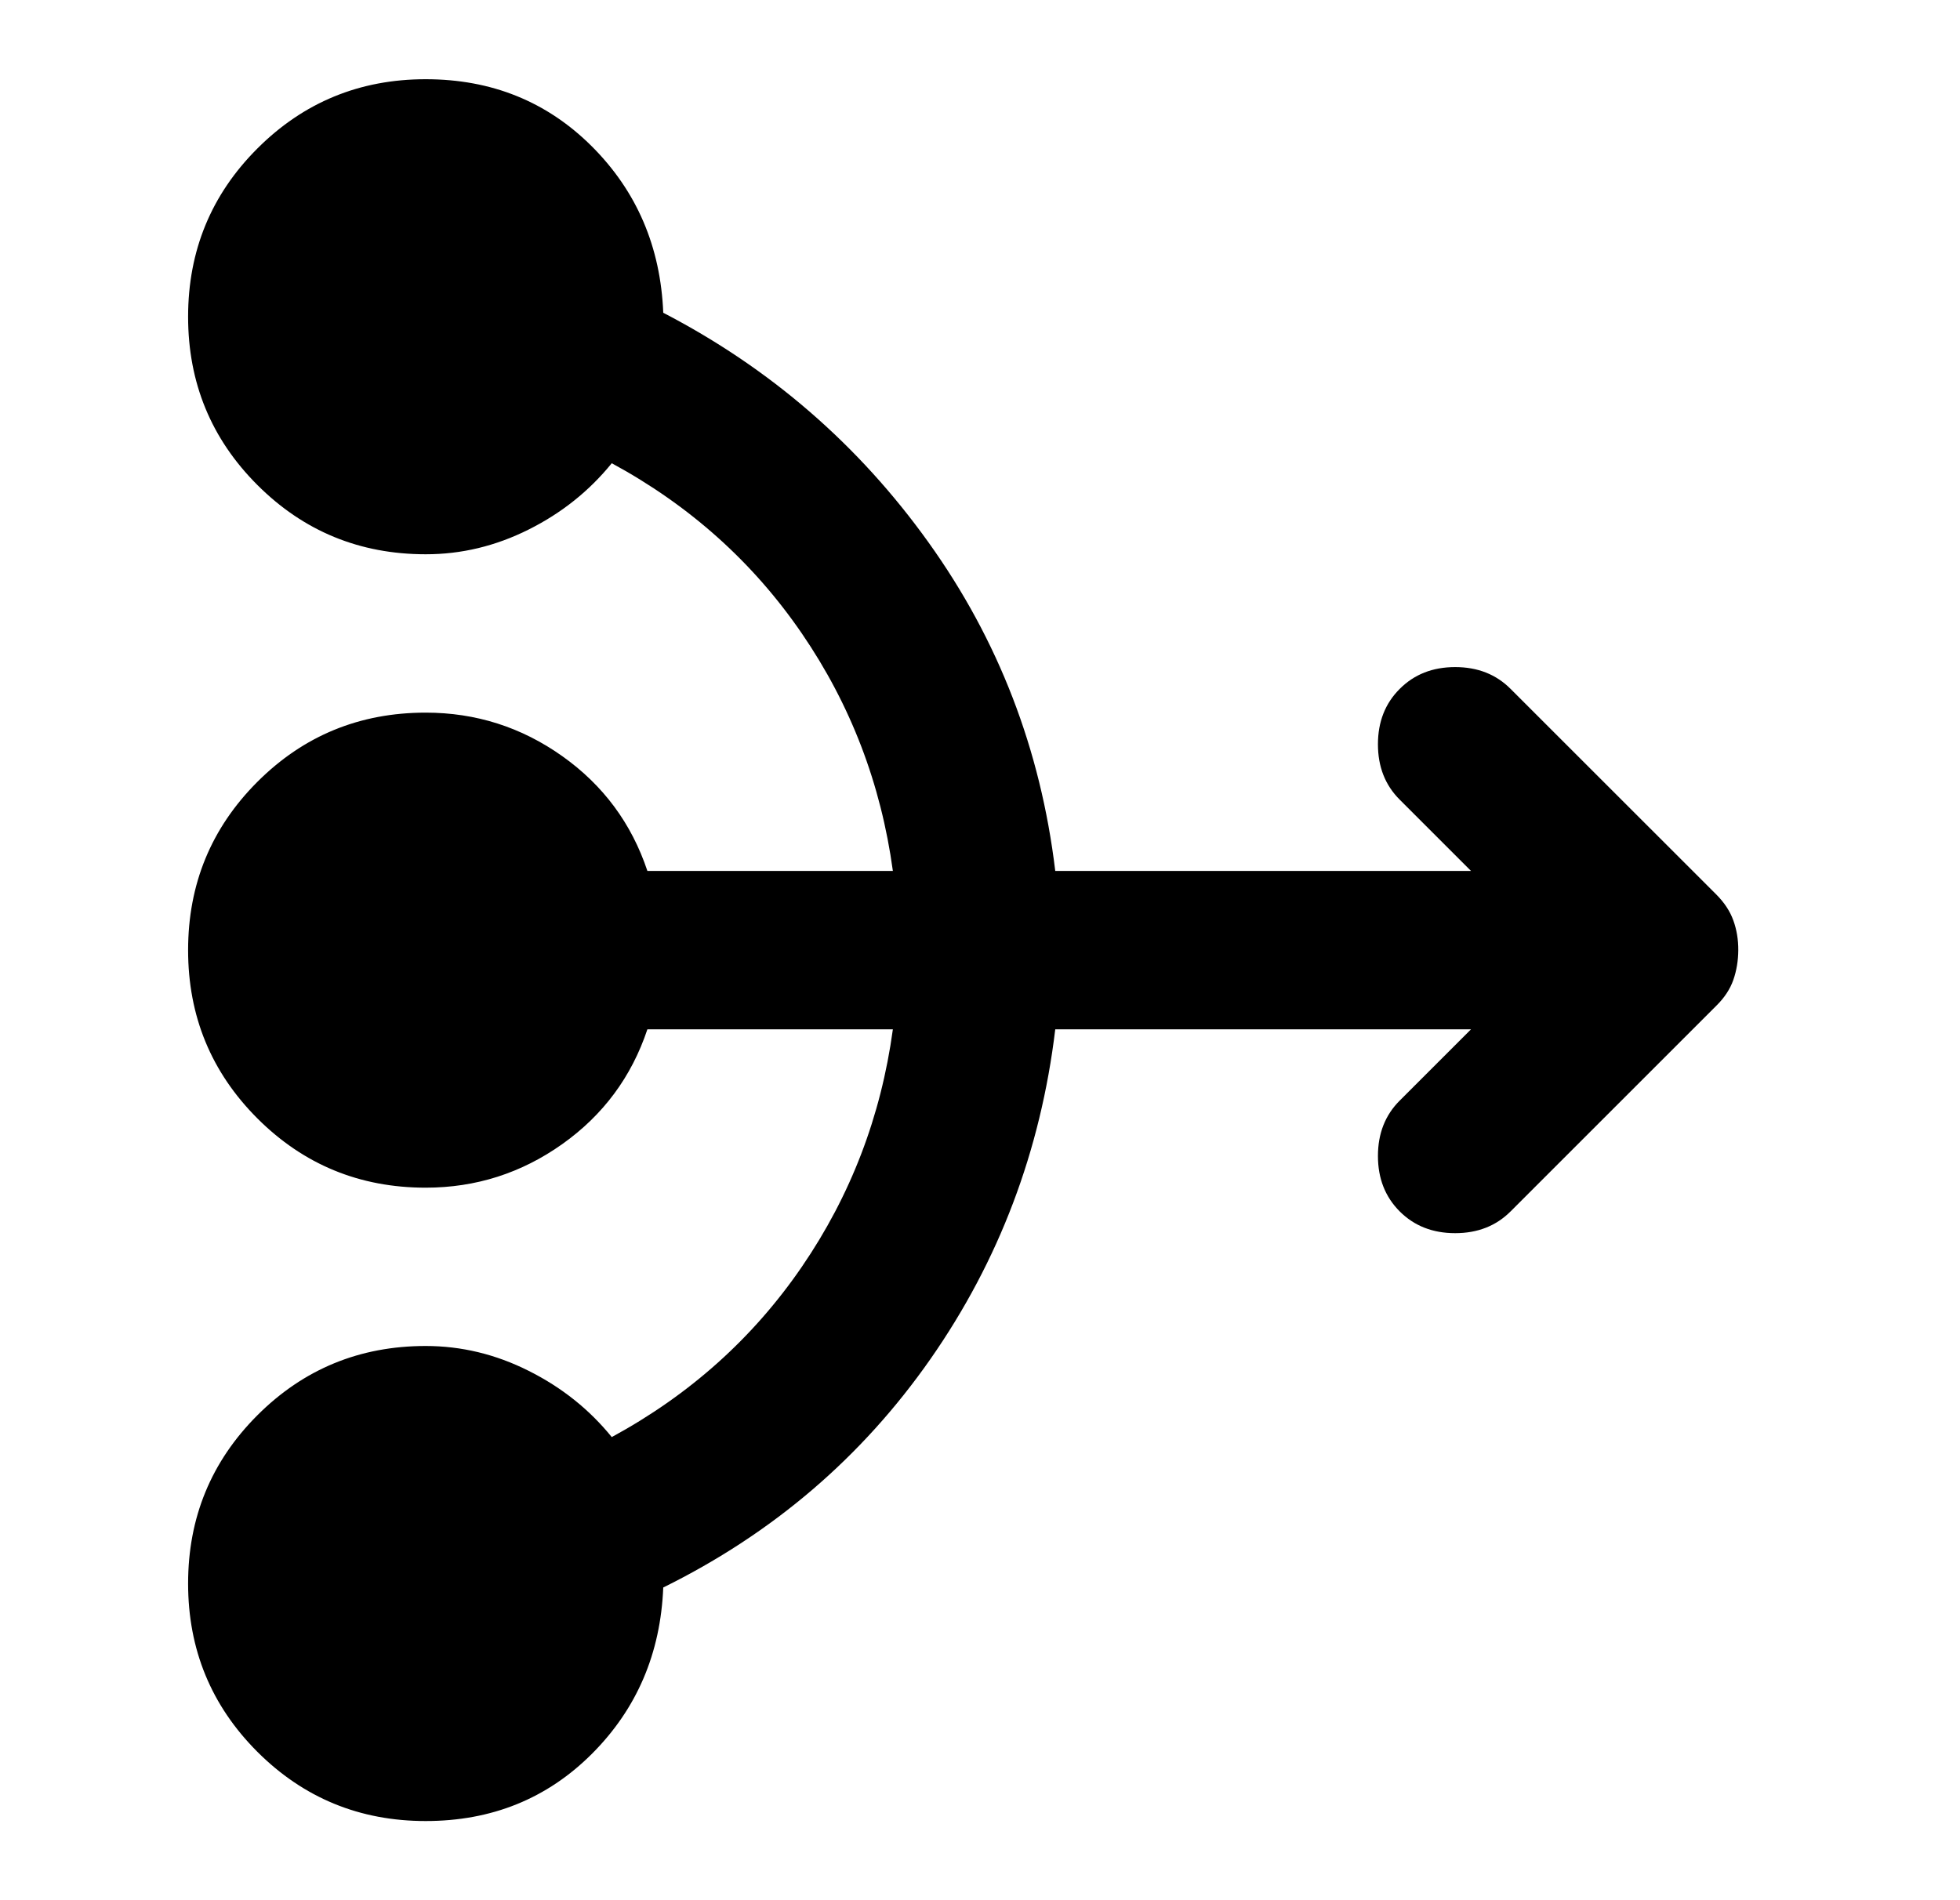 <svg width="33" height="32" viewBox="0 0 33 32" fill="none" xmlns="http://www.w3.org/2000/svg">
<path d="M24.767 17.334H17.767C17.522 19.378 16.822 21.229 15.667 22.885C14.511 24.541 13.011 25.824 11.167 26.734C11.122 27.845 10.722 28.778 9.967 29.534C9.211 30.29 8.278 30.667 7.167 30.667C6.056 30.667 5.111 30.278 4.333 29.501C3.556 28.723 3.167 27.778 3.167 26.667C3.167 25.556 3.556 24.612 4.333 23.834C5.111 23.056 6.056 22.667 7.167 22.667C7.767 22.667 8.345 22.806 8.9 23.085C9.456 23.363 9.922 23.735 10.3 24.201C11.611 23.489 12.678 22.534 13.5 21.334C14.322 20.134 14.833 18.801 15.033 17.334H10.9C10.633 18.134 10.156 18.778 9.467 19.267C8.778 19.756 8.011 20.001 7.167 20.001C6.056 20.001 5.111 19.612 4.333 18.834C3.556 18.056 3.167 17.112 3.167 16.001C3.167 14.889 3.556 13.945 4.333 13.167C5.111 12.389 6.056 12.001 7.167 12.001C8.011 12.001 8.778 12.245 9.467 12.734C10.156 13.223 10.633 13.867 10.9 14.667H15.033C14.833 13.201 14.322 11.867 13.5 10.667C12.678 9.467 11.611 8.512 10.3 7.801C9.922 8.267 9.456 8.64 8.9 8.918C8.345 9.196 7.767 9.335 7.167 9.334C6.056 9.334 5.111 8.945 4.333 8.167C3.556 7.39 3.167 6.445 3.167 5.334C3.167 4.223 3.556 3.278 4.333 2.501C5.111 1.723 6.056 1.334 7.167 1.334C8.278 1.334 9.211 1.712 9.967 2.467C10.722 3.223 11.122 4.156 11.167 5.267C12.967 6.201 14.456 7.49 15.633 9.134C16.811 10.778 17.522 12.623 17.767 14.667H24.767L23.567 13.467C23.322 13.223 23.2 12.912 23.2 12.534C23.2 12.156 23.322 11.845 23.567 11.601C23.811 11.356 24.122 11.234 24.5 11.234C24.878 11.234 25.189 11.356 25.433 11.601L28.9 15.067C29.033 15.201 29.128 15.345 29.184 15.501C29.24 15.656 29.268 15.823 29.267 16.001C29.266 16.178 29.238 16.345 29.184 16.501C29.13 16.656 29.035 16.801 28.9 16.934L25.433 20.401C25.189 20.645 24.878 20.767 24.5 20.767C24.122 20.767 23.811 20.645 23.567 20.401C23.322 20.156 23.2 19.845 23.2 19.467C23.2 19.09 23.322 18.778 23.567 18.534L24.767 17.334Z" fill="black"/>
</svg>
